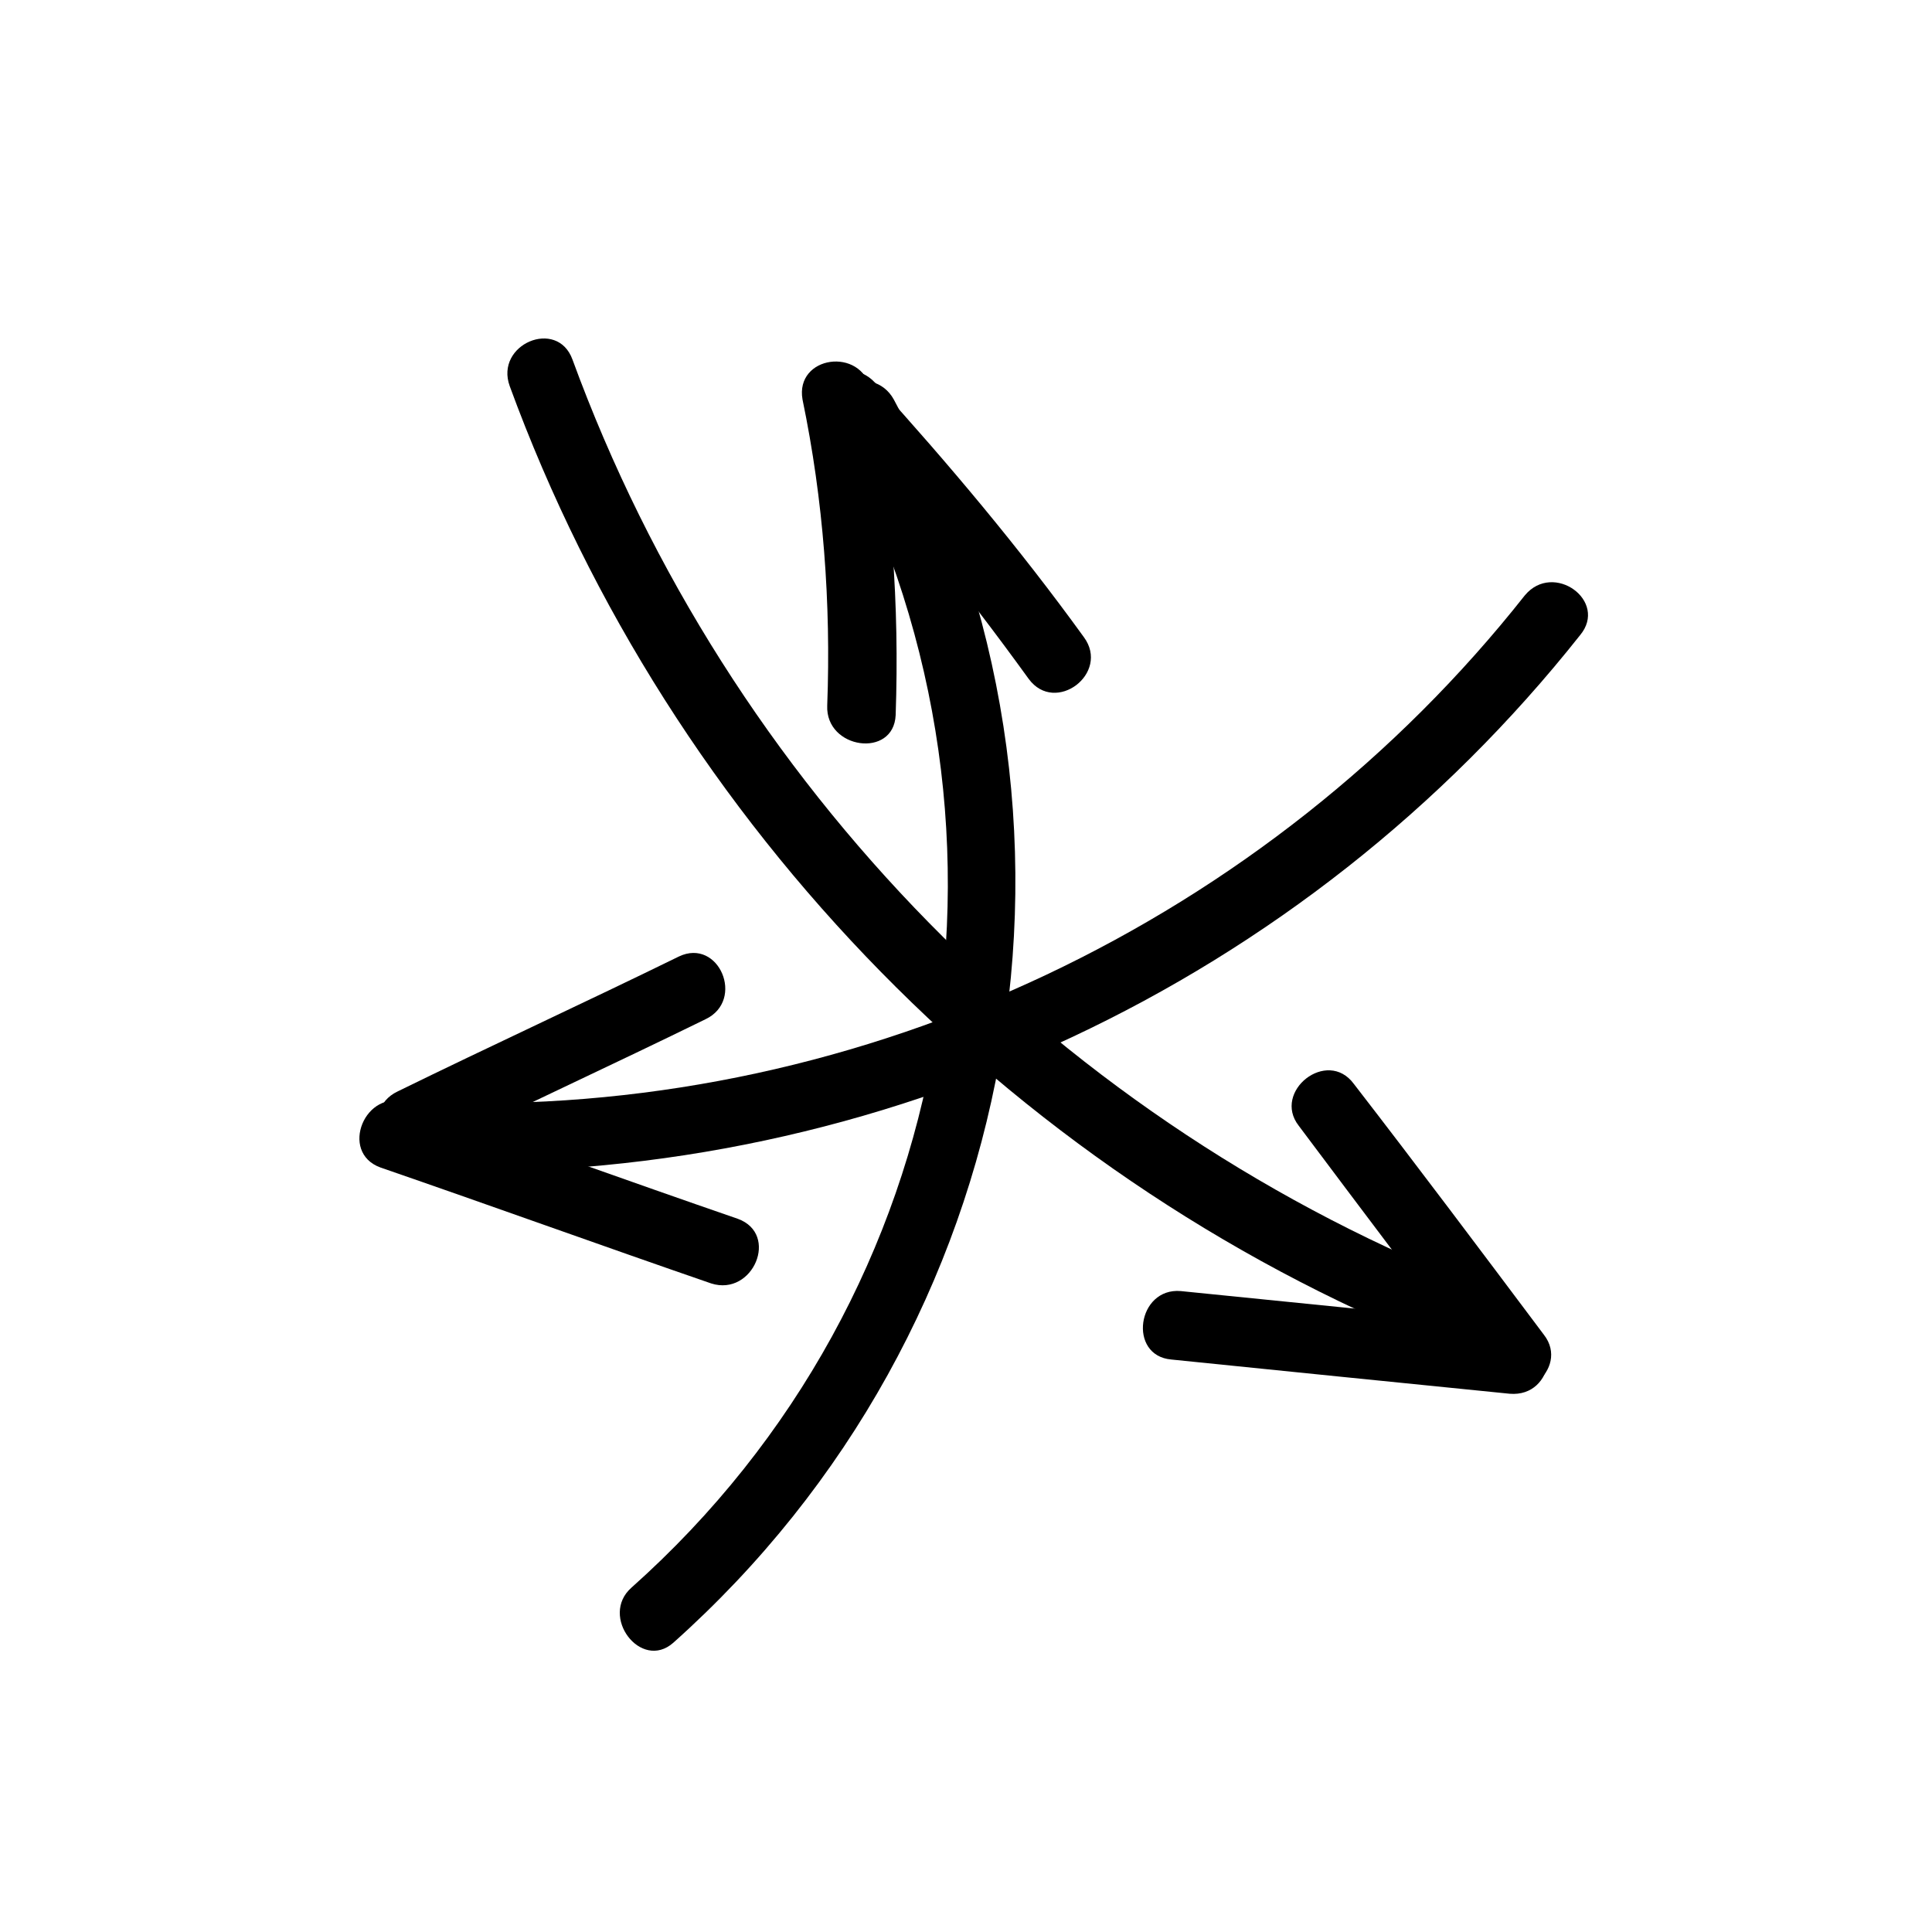 <?xml version="1.0" encoding="UTF-8"?>
<!-- Uploaded to: SVG Repo, www.svgrepo.com, Generator: SVG Repo Mixer Tools -->
<svg fill="#000000" width="800px" height="800px" version="1.1" viewBox="144 144 512 512" xmlns="http://www.w3.org/2000/svg">
 <g>
  <path d="m380.86 249.86c-5.543-10.078-22.672-3.527-16.625 7.055 55.922 103.28 34.762 229.74-52.898 307.83-8.566 7.559 2.519 22.168 11.082 14.609 93.203-83.129 117.89-218.65 58.441-329.49z"/>
  <path d="m374.81 247.34c-2.519-11.586-20.152-9.07-18.137 2.519 5.543 26.703 7.559 53.906 6.551 81.113-0.504 11.586 17.633 14.105 18.137 2.519 1.004-29.223-1.008-57.434-6.551-86.152z"/>
  <path d="m431.23 312.84c-17.129-23.68-35.77-45.848-55.418-67.512-8.062-8.566-22.672 2.519-14.609 11.082 20.152 21.16 38.289 43.832 55.418 67.512 7.051 9.574 21.664-1.512 14.609-11.082z"/>
  <path d="m548.12 301.75c-68.012 86.152-174.82 137.04-285.16 134.52-11.586 0-14.105 17.633-2.519 18.137 116.88 2.519 229.23-49.879 302.29-142.07 7.559-9.07-7.051-19.648-14.609-10.582z"/>
  <path d="m323.92 397.48c-24.688 12.09-49.879 23.68-74.562 35.77-10.578 5.039-3.527 21.664 7.055 16.625 24.688-12.09 49.879-23.68 74.562-35.77 10.578-5.039 3.527-21.664-7.055-16.625z"/>
  <path d="m339.54 467c-29.223-10.078-58.441-20.656-87.664-30.73-11.082-4.031-18.137 13.098-7.055 17.129 29.223 10.078 58.441 20.656 87.664 30.73 11.082 3.527 18.137-13.098 7.055-17.129z"/>
  <path d="m537.54 485.64c-111.85-43.328-200.52-133.51-241.83-246.36-4.031-11.082-20.656-4.031-16.625 7.055 42.824 116.88 135.52 211.6 251.91 256.44 10.578 4.031 17.629-12.594 6.547-17.129z"/>
  <path d="m553.16 497.74c-16.625-22.168-33.25-44.336-50.383-66.504-7.055-9.574-21.664 2.016-14.609 11.082 16.625 22.168 33.25 44.336 50.383 66.504 7.555 9.574 21.664-2.016 14.609-11.082z"/>
  <path d="m546.61 495.22c-29.727-3.023-59.449-6.047-89.68-9.07-11.586-1.008-14.105 17.129-2.519 18.137 29.727 3.023 59.449 6.047 89.68 9.07 12.094 1.008 14.109-17.129 2.519-18.137z"/>
 </g>
</svg>